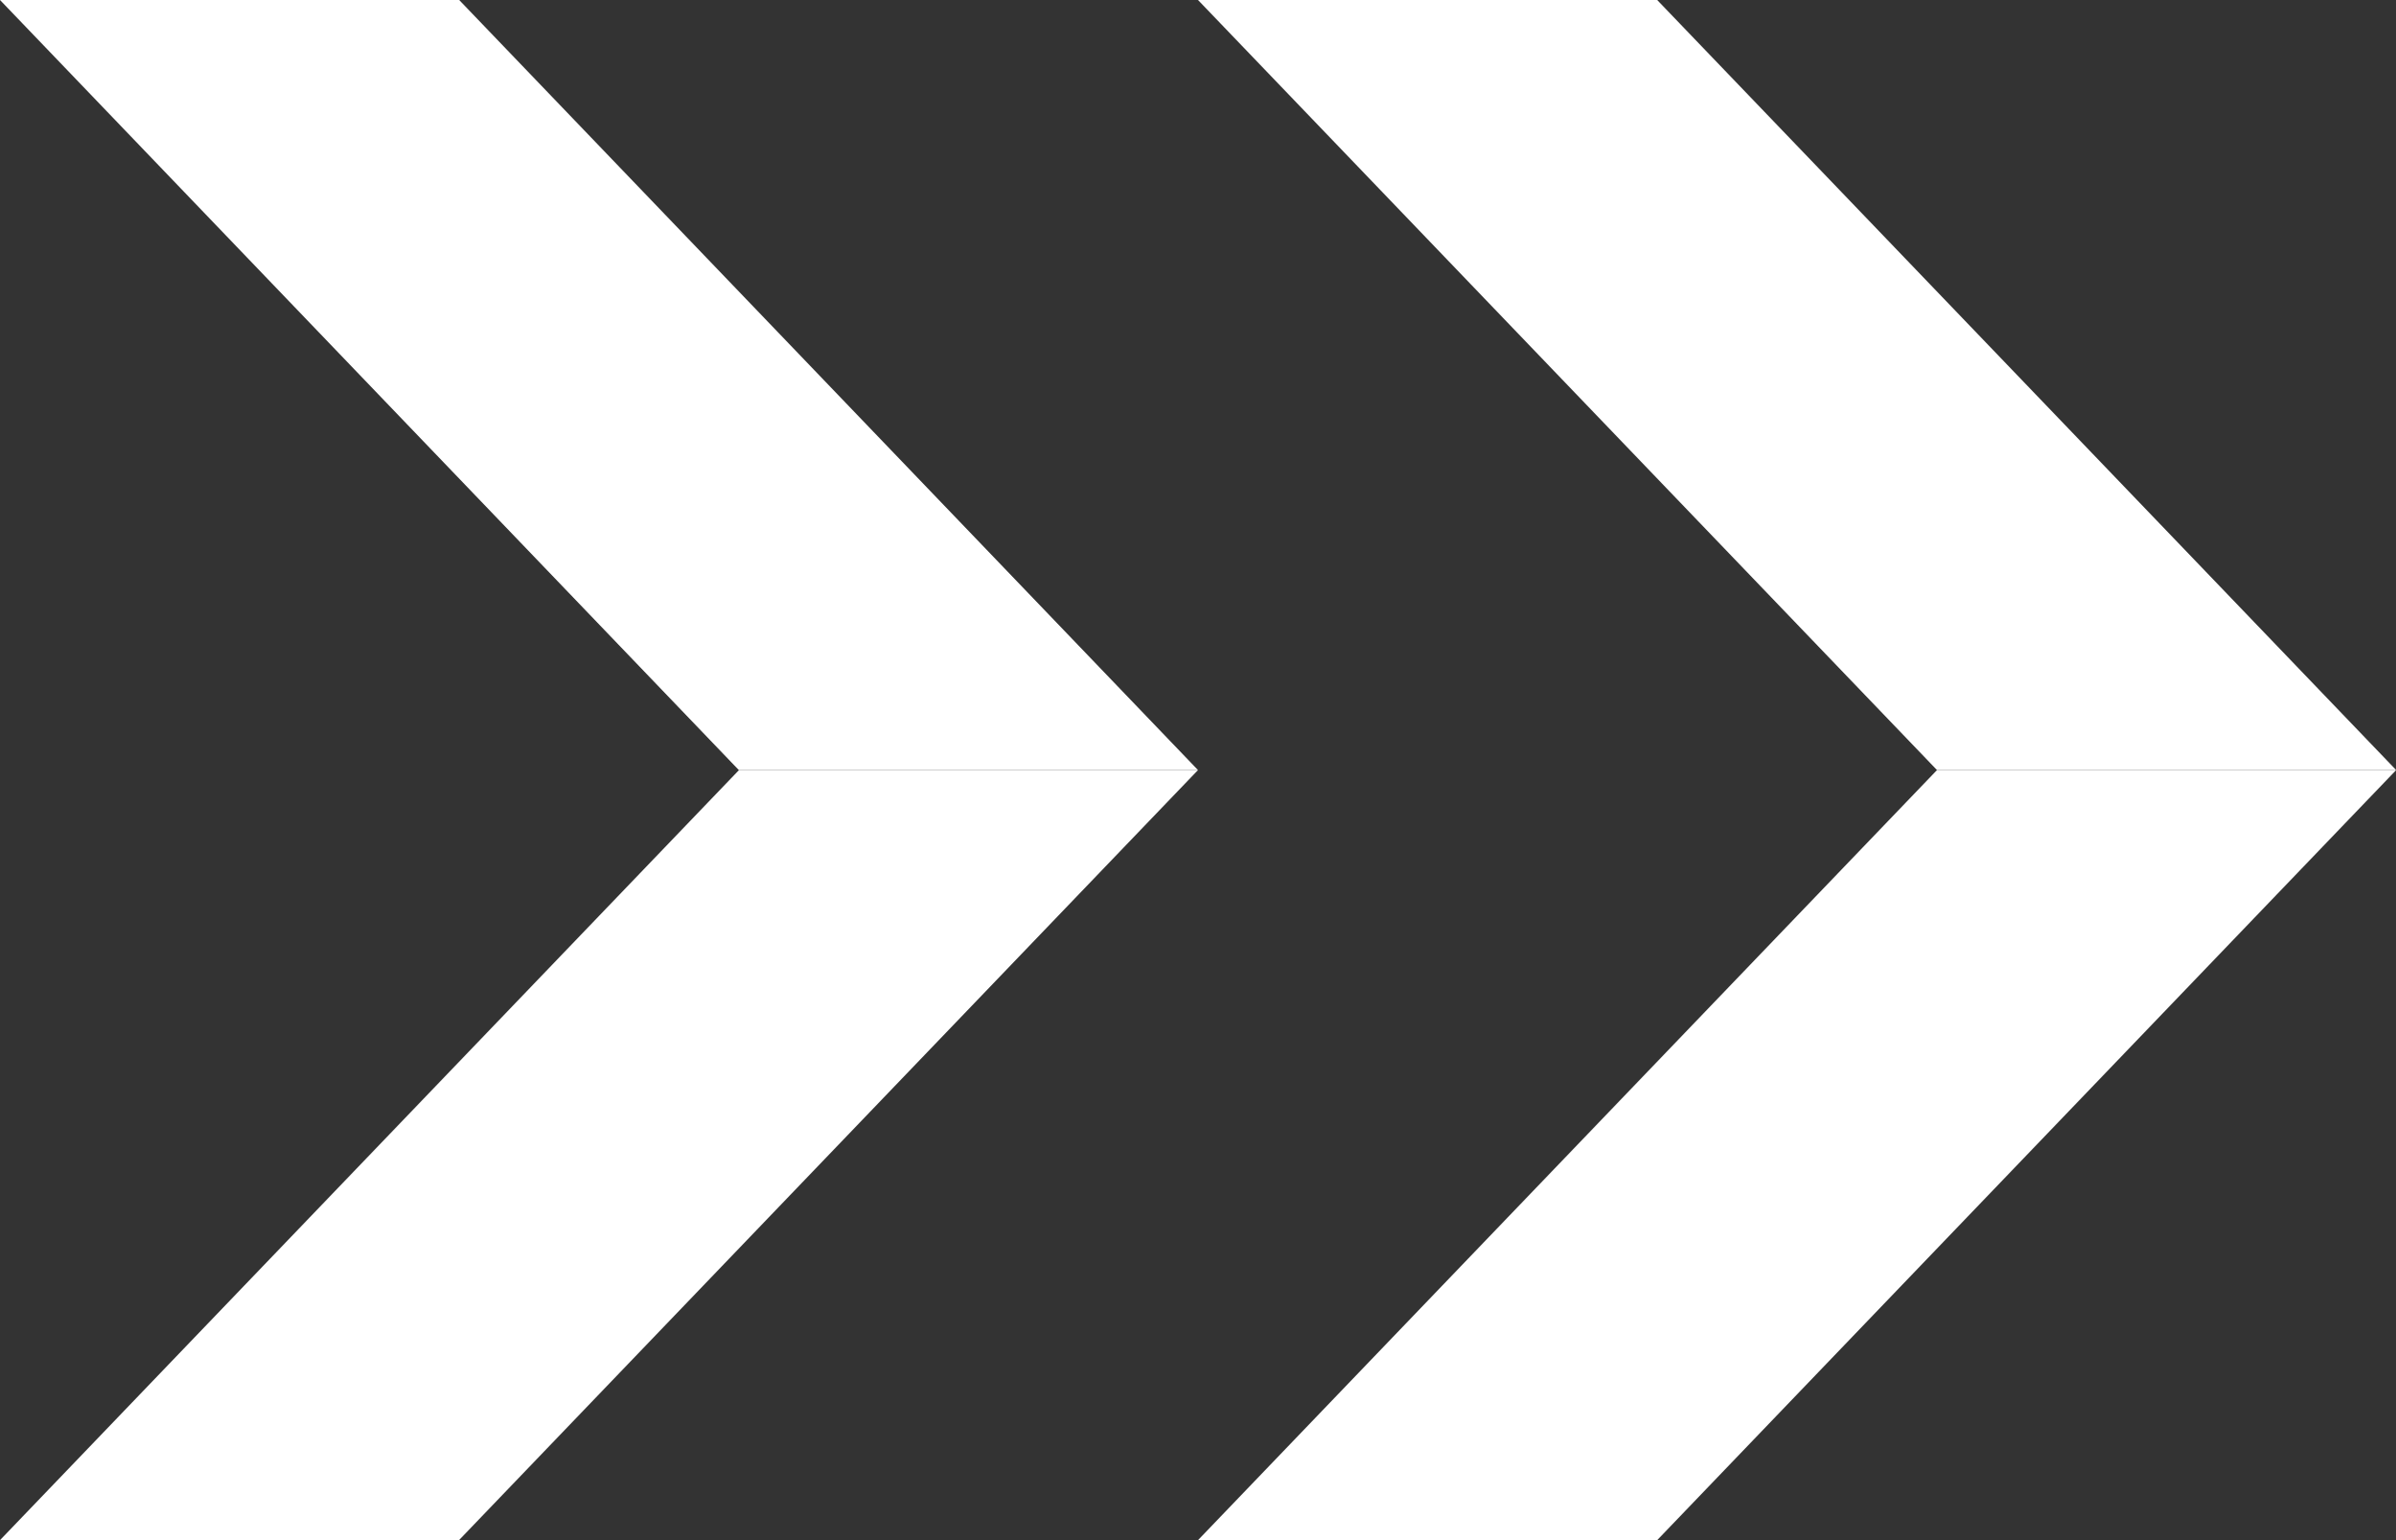 <svg width="14" height="9" viewBox="0 0 14 9" fill="none" xmlns="http://www.w3.org/2000/svg">
<rect x="0" y="0" width="14" height="9" fill="#333333" stroke="none"/>
<path d="M2.682 9L0 9L4.318 4.5L7 4.5L2.682 9Z" fill="white"/>
<path d="M4.317 4.5L7 4.5L2.683 -3.57283e-08L-3.17343e-07 0L4.317 4.5Z" fill="white"/>
<path d="M9.683 9L7 9L11.318 4.5L14.001 4.5L9.683 9Z" fill="white"/>
<path d="M11.318 4.5L14.001 4.5L9.683 -3.57283e-08L7 0L11.318 4.5Z" fill="white"/>
</svg>
